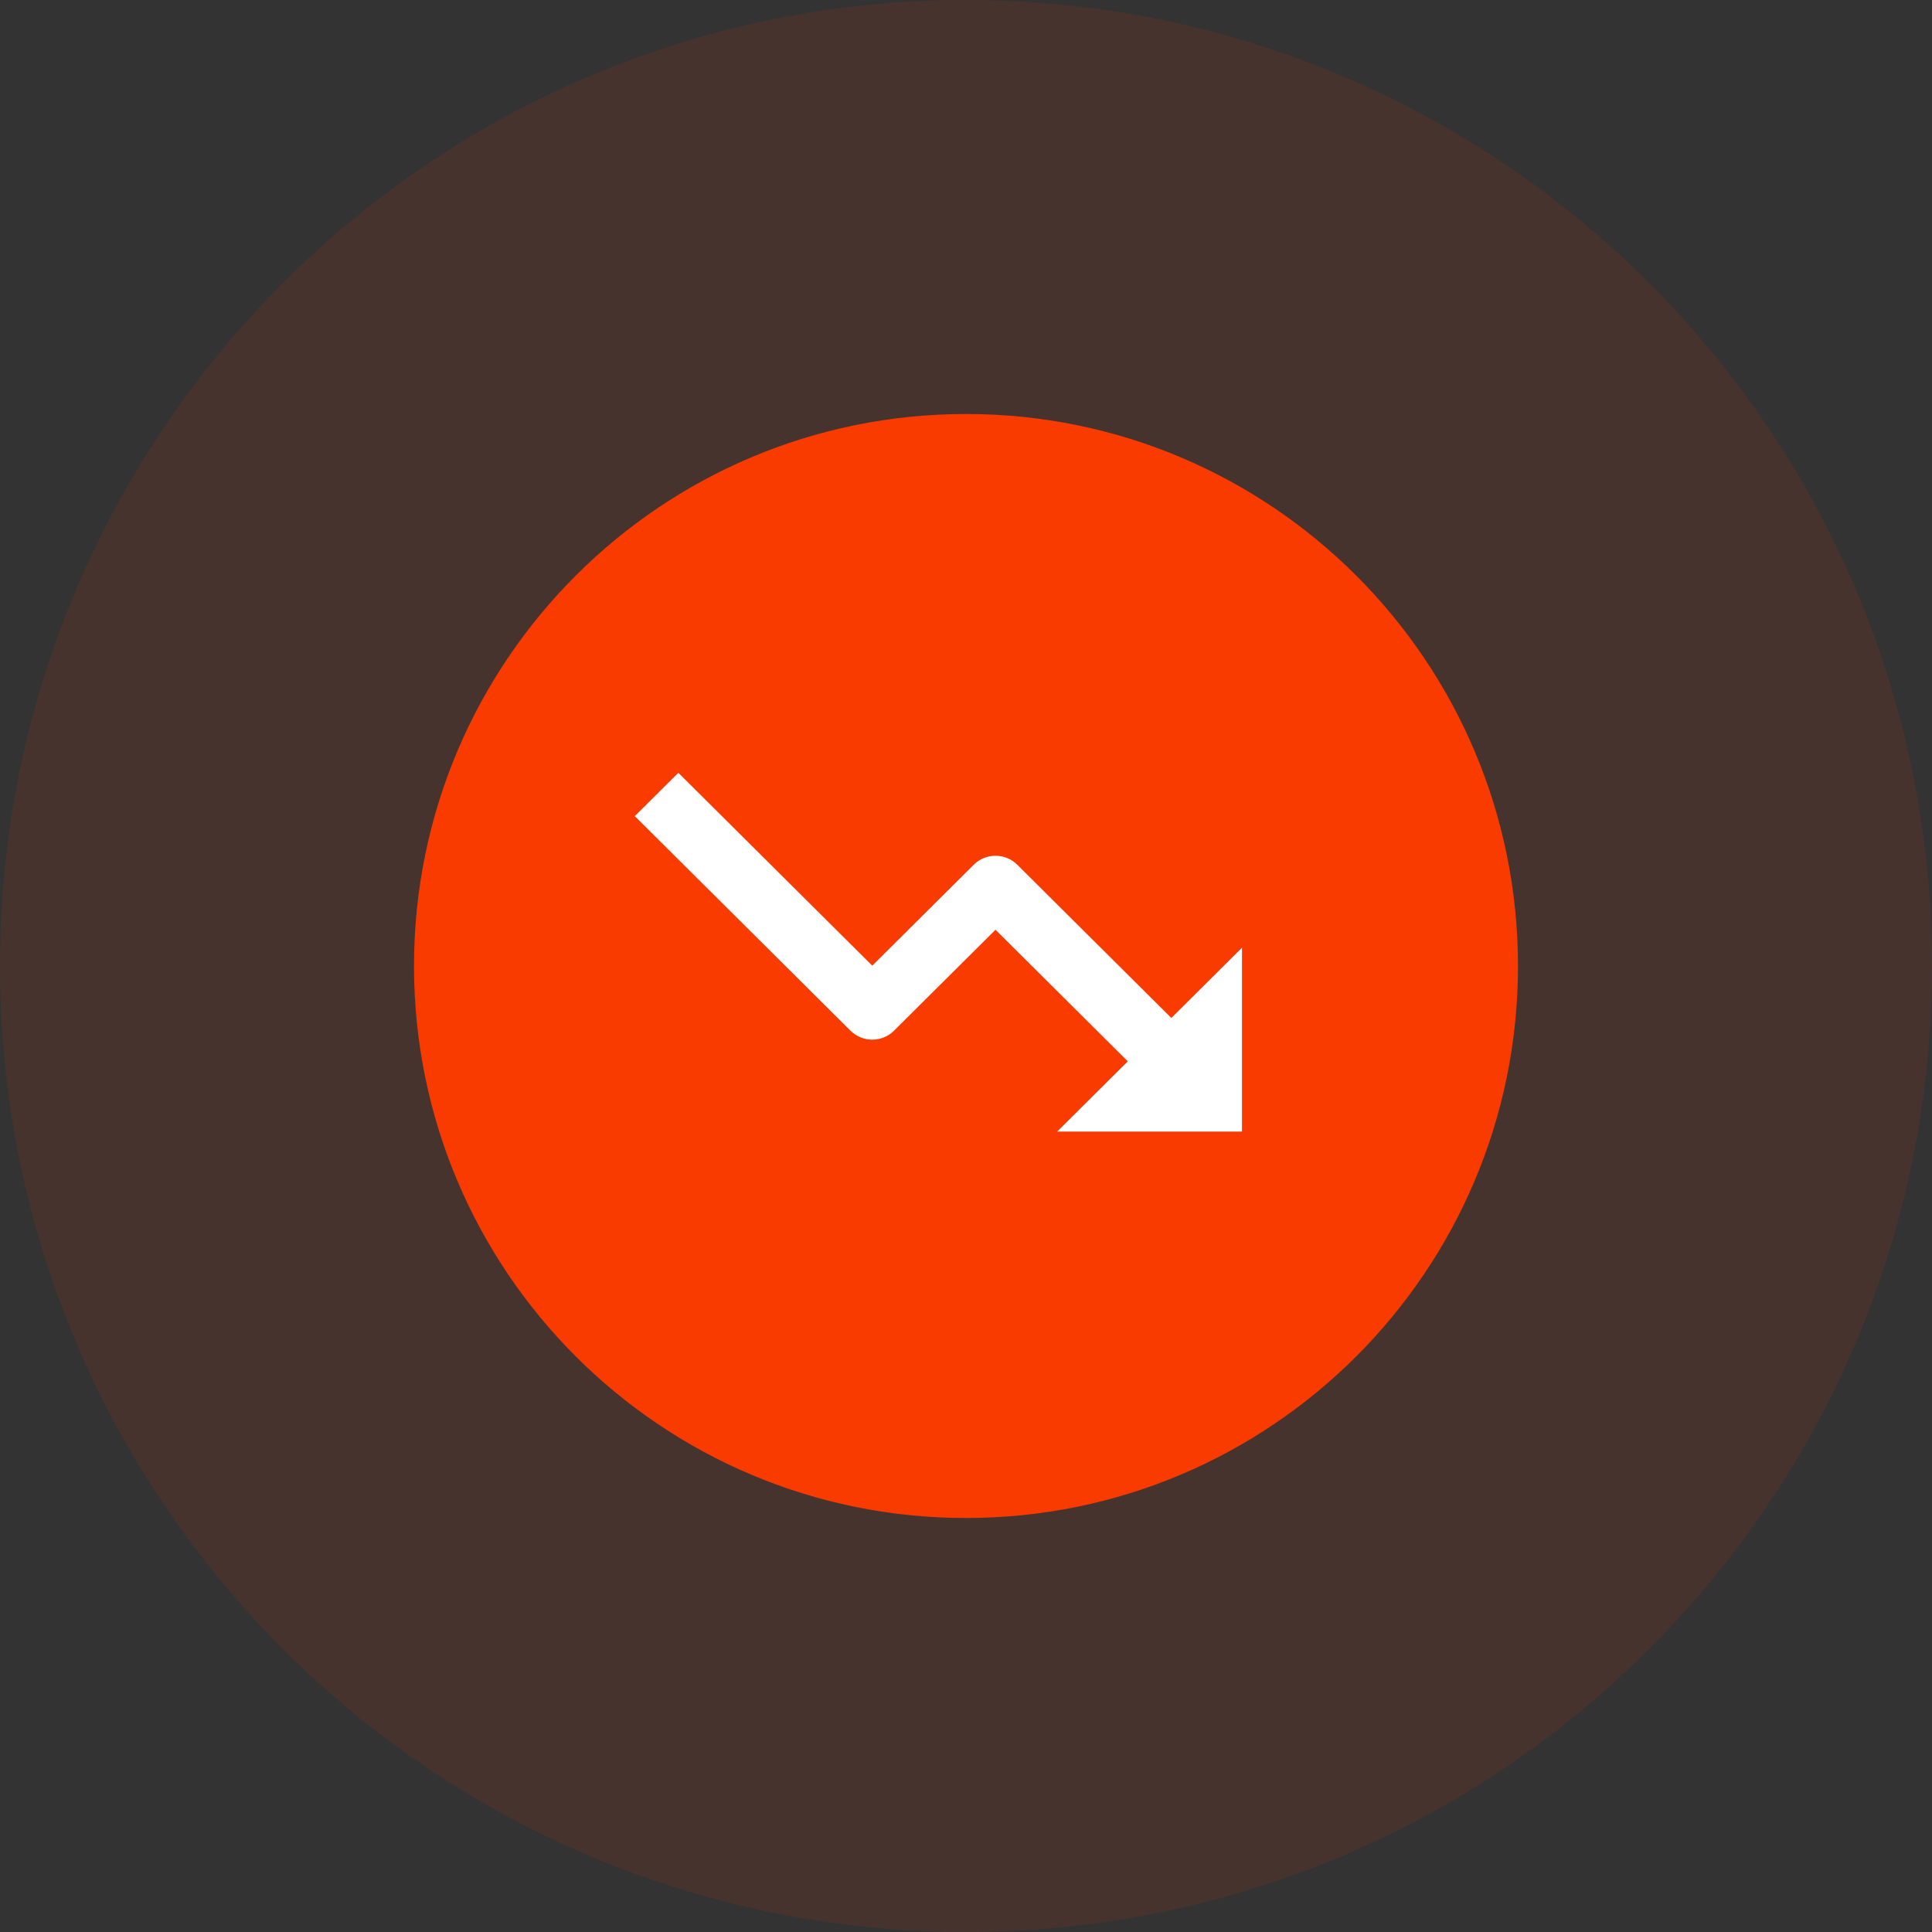 <svg width="70" height="70" viewBox="0 0 70 70" fill="none" xmlns="http://www.w3.org/2000/svg">
<rect x="0" y="0" width="70" height="70" fill="#333333" stroke="none"/>
<g clip-path="url(#clip0_767_7262)">
<path opacity="0.1" d="M35 70C54.33 70 70 54.33 70 35C70 15.67 54.33 0 35 0C15.67 0 0 15.67 0 35C0 54.33 15.67 70 35 70Z" fill="#F93B00"/>
<path d="M35 55C46.046 55 55 46.046 55 35C55 23.954 46.046 15 35 15C23.954 15 15 23.954 15 35C15 46.046 23.954 55 35 55Z" fill="#F93B00"/>
<path d="M36.858 31.331C36.423 30.898 35.716 30.898 35.28 31.331L31.604 34.988L24.578 28L23 29.57L30.814 37.343C31.25 37.777 31.957 37.777 32.393 37.343L36.069 33.687L40.862 38.454L38.302 41H45V34.337L42.44 36.884L36.858 31.331Z" fill="white"/>
</g>
<defs>
<clipPath id="clip0_767_7262">
<rect width="70" height="70" fill="white"/>
</clipPath>
</defs>
</svg>
